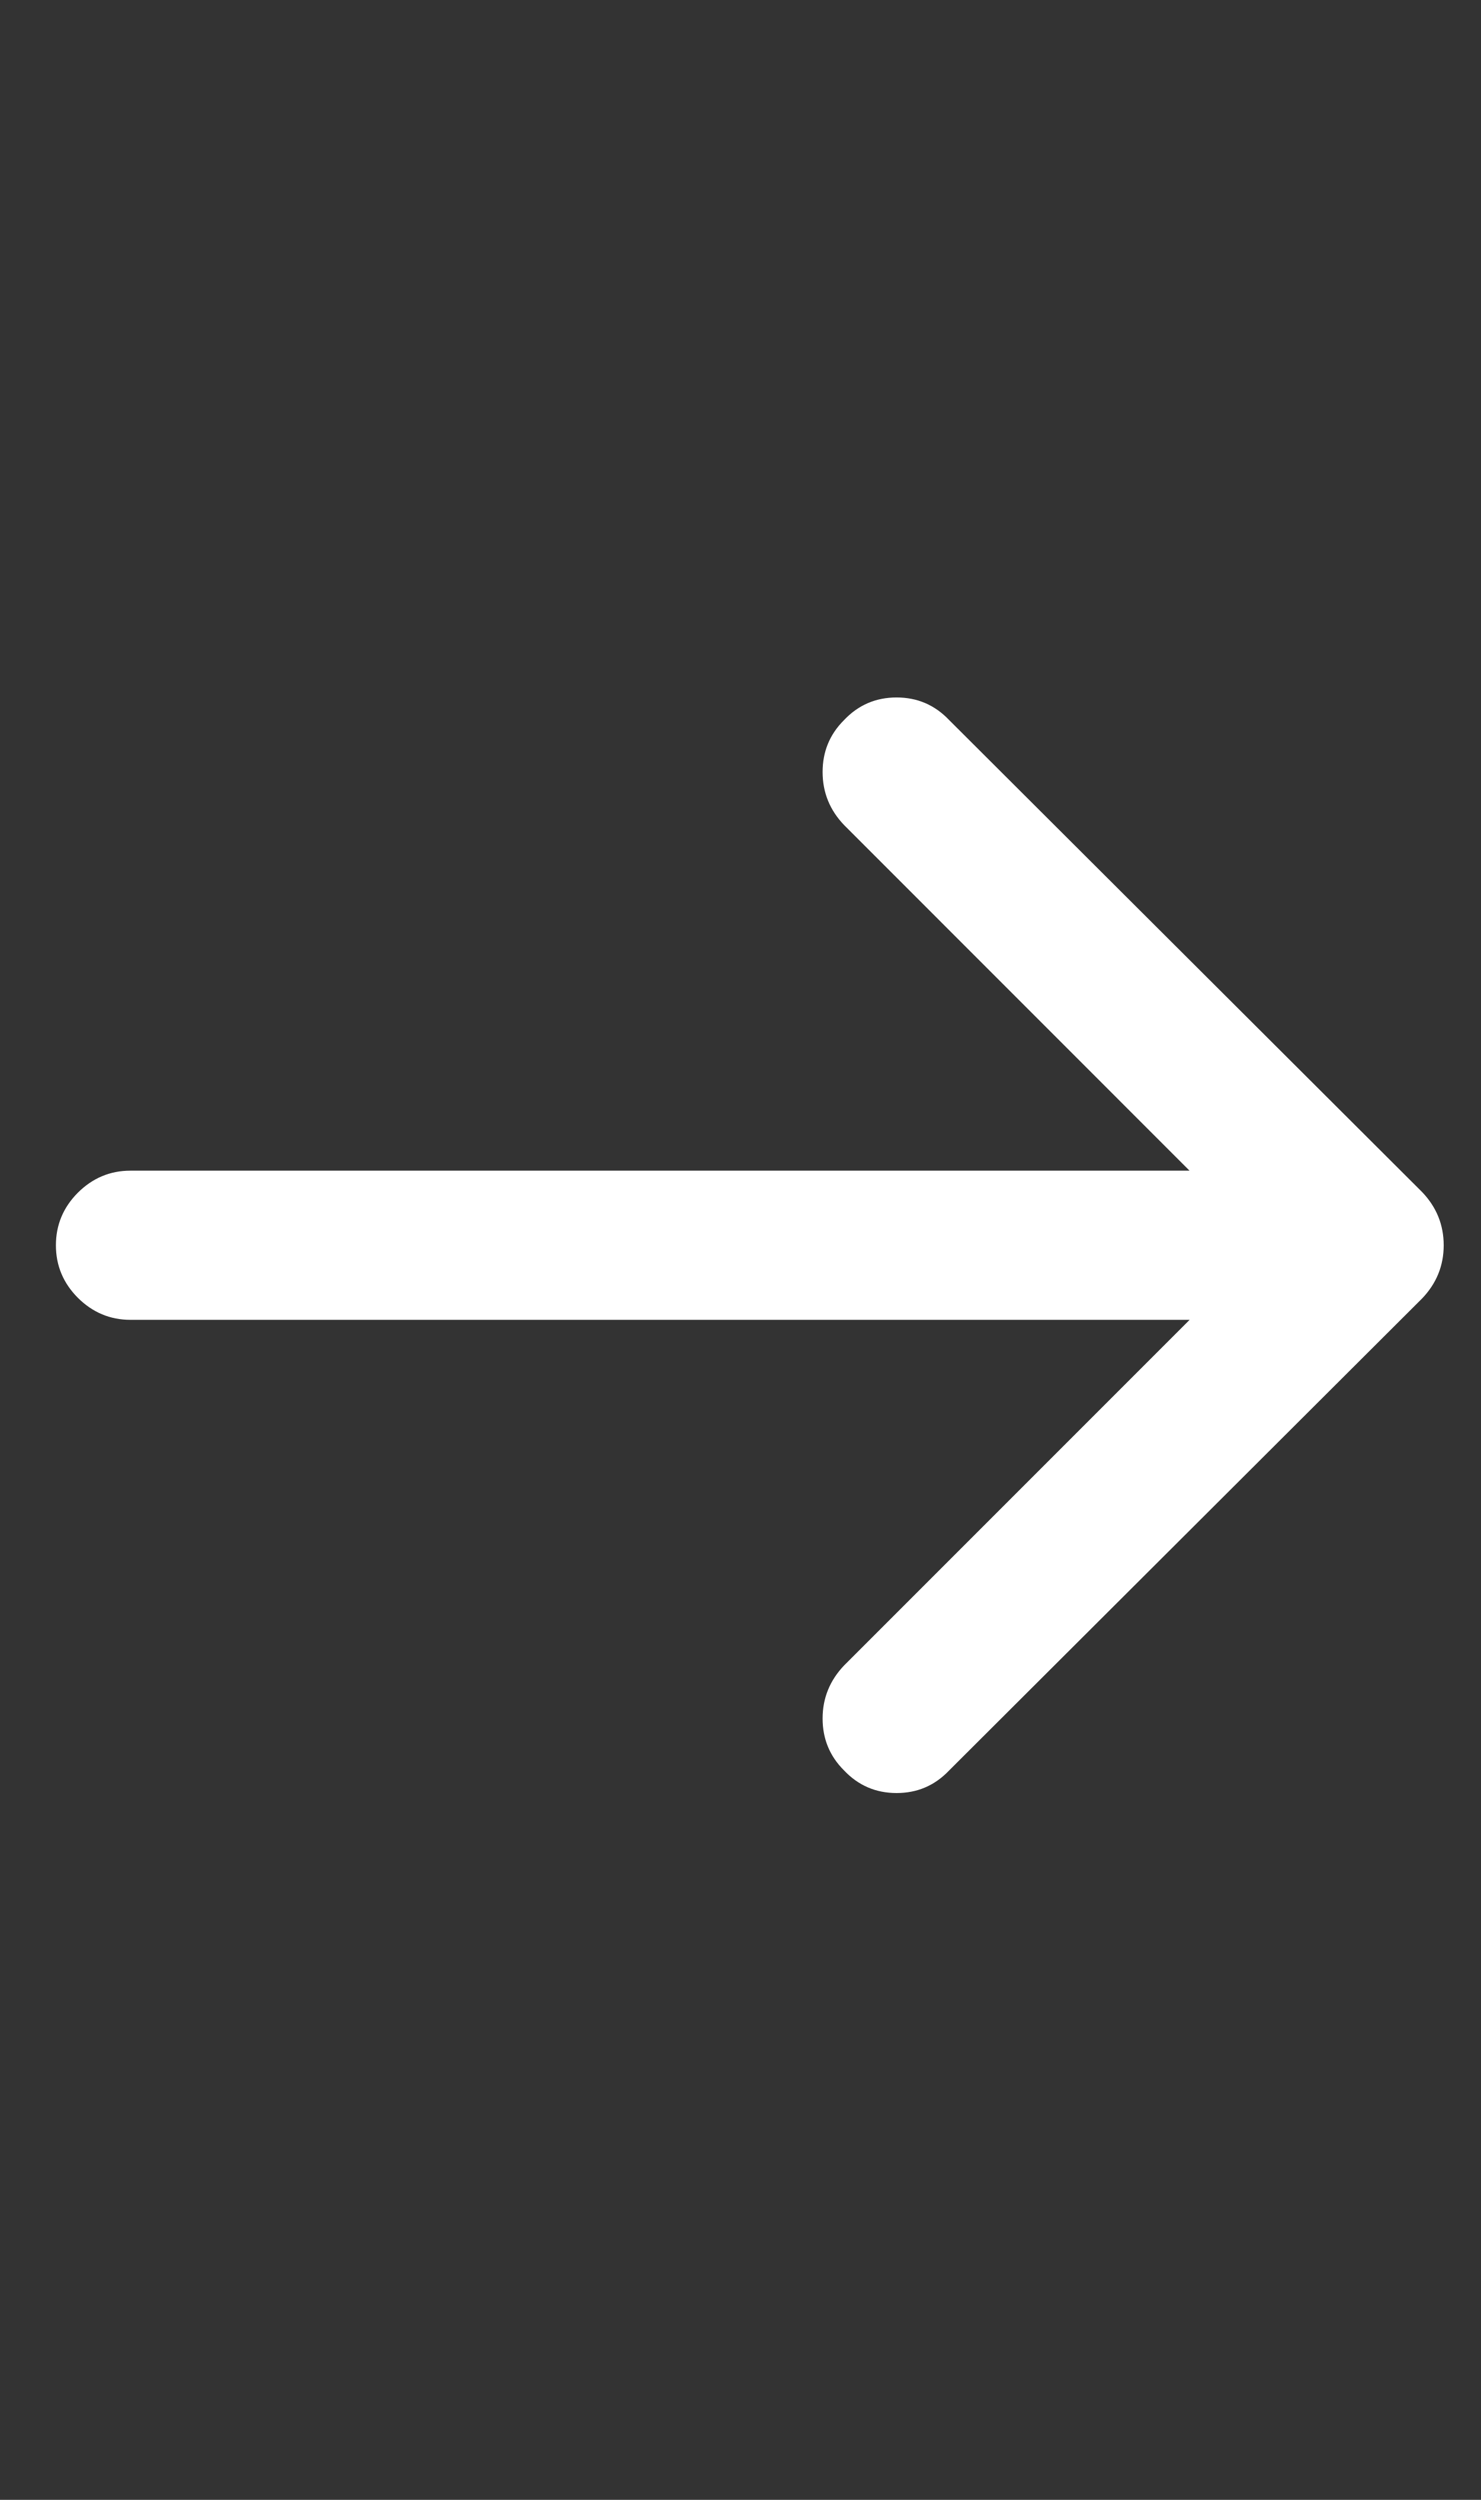<svg width="16" height="27" viewBox="0 0 16 27" fill="none" xmlns="http://www.w3.org/2000/svg">
<rect x="0" y="0" width="16" height="27" fill="#333333" stroke="none"/>
<g clip-path="url(#clip0_199_215)">
<path d="M1.409 12.644C1.189 12.644 1 12.724 0.841 12.882C0.683 13.041 0.604 13.23 0.604 13.45C0.604 13.669 0.683 13.858 0.841 14.017C1 14.175 1.189 14.255 1.409 14.255V12.644ZM15.365 14.023C15.52 13.86 15.597 13.669 15.597 13.45C15.597 13.23 15.52 13.039 15.365 12.876L10.254 7.777C10.099 7.614 9.91 7.533 9.686 7.533C9.463 7.533 9.273 7.614 9.119 7.777C8.964 7.931 8.887 8.118 8.887 8.338C8.887 8.558 8.964 8.749 9.119 8.911L13.657 13.45L9.119 17.988C8.964 18.151 8.887 18.342 8.887 18.561C8.887 18.781 8.964 18.968 9.119 19.122C9.273 19.285 9.463 19.366 9.686 19.366C9.91 19.366 10.099 19.285 10.254 19.122L15.365 14.023ZM1.409 14.255H14.792V12.644H1.409V14.255Z" fill="white"/>
</g>
<defs>
<clipPath id="clip0_199_215">
<rect width="15.164" height="26.907" fill="white" transform="matrix(1 0 0 -1 0.518 26.903)"/>
</clipPath>
</defs>
</svg>
